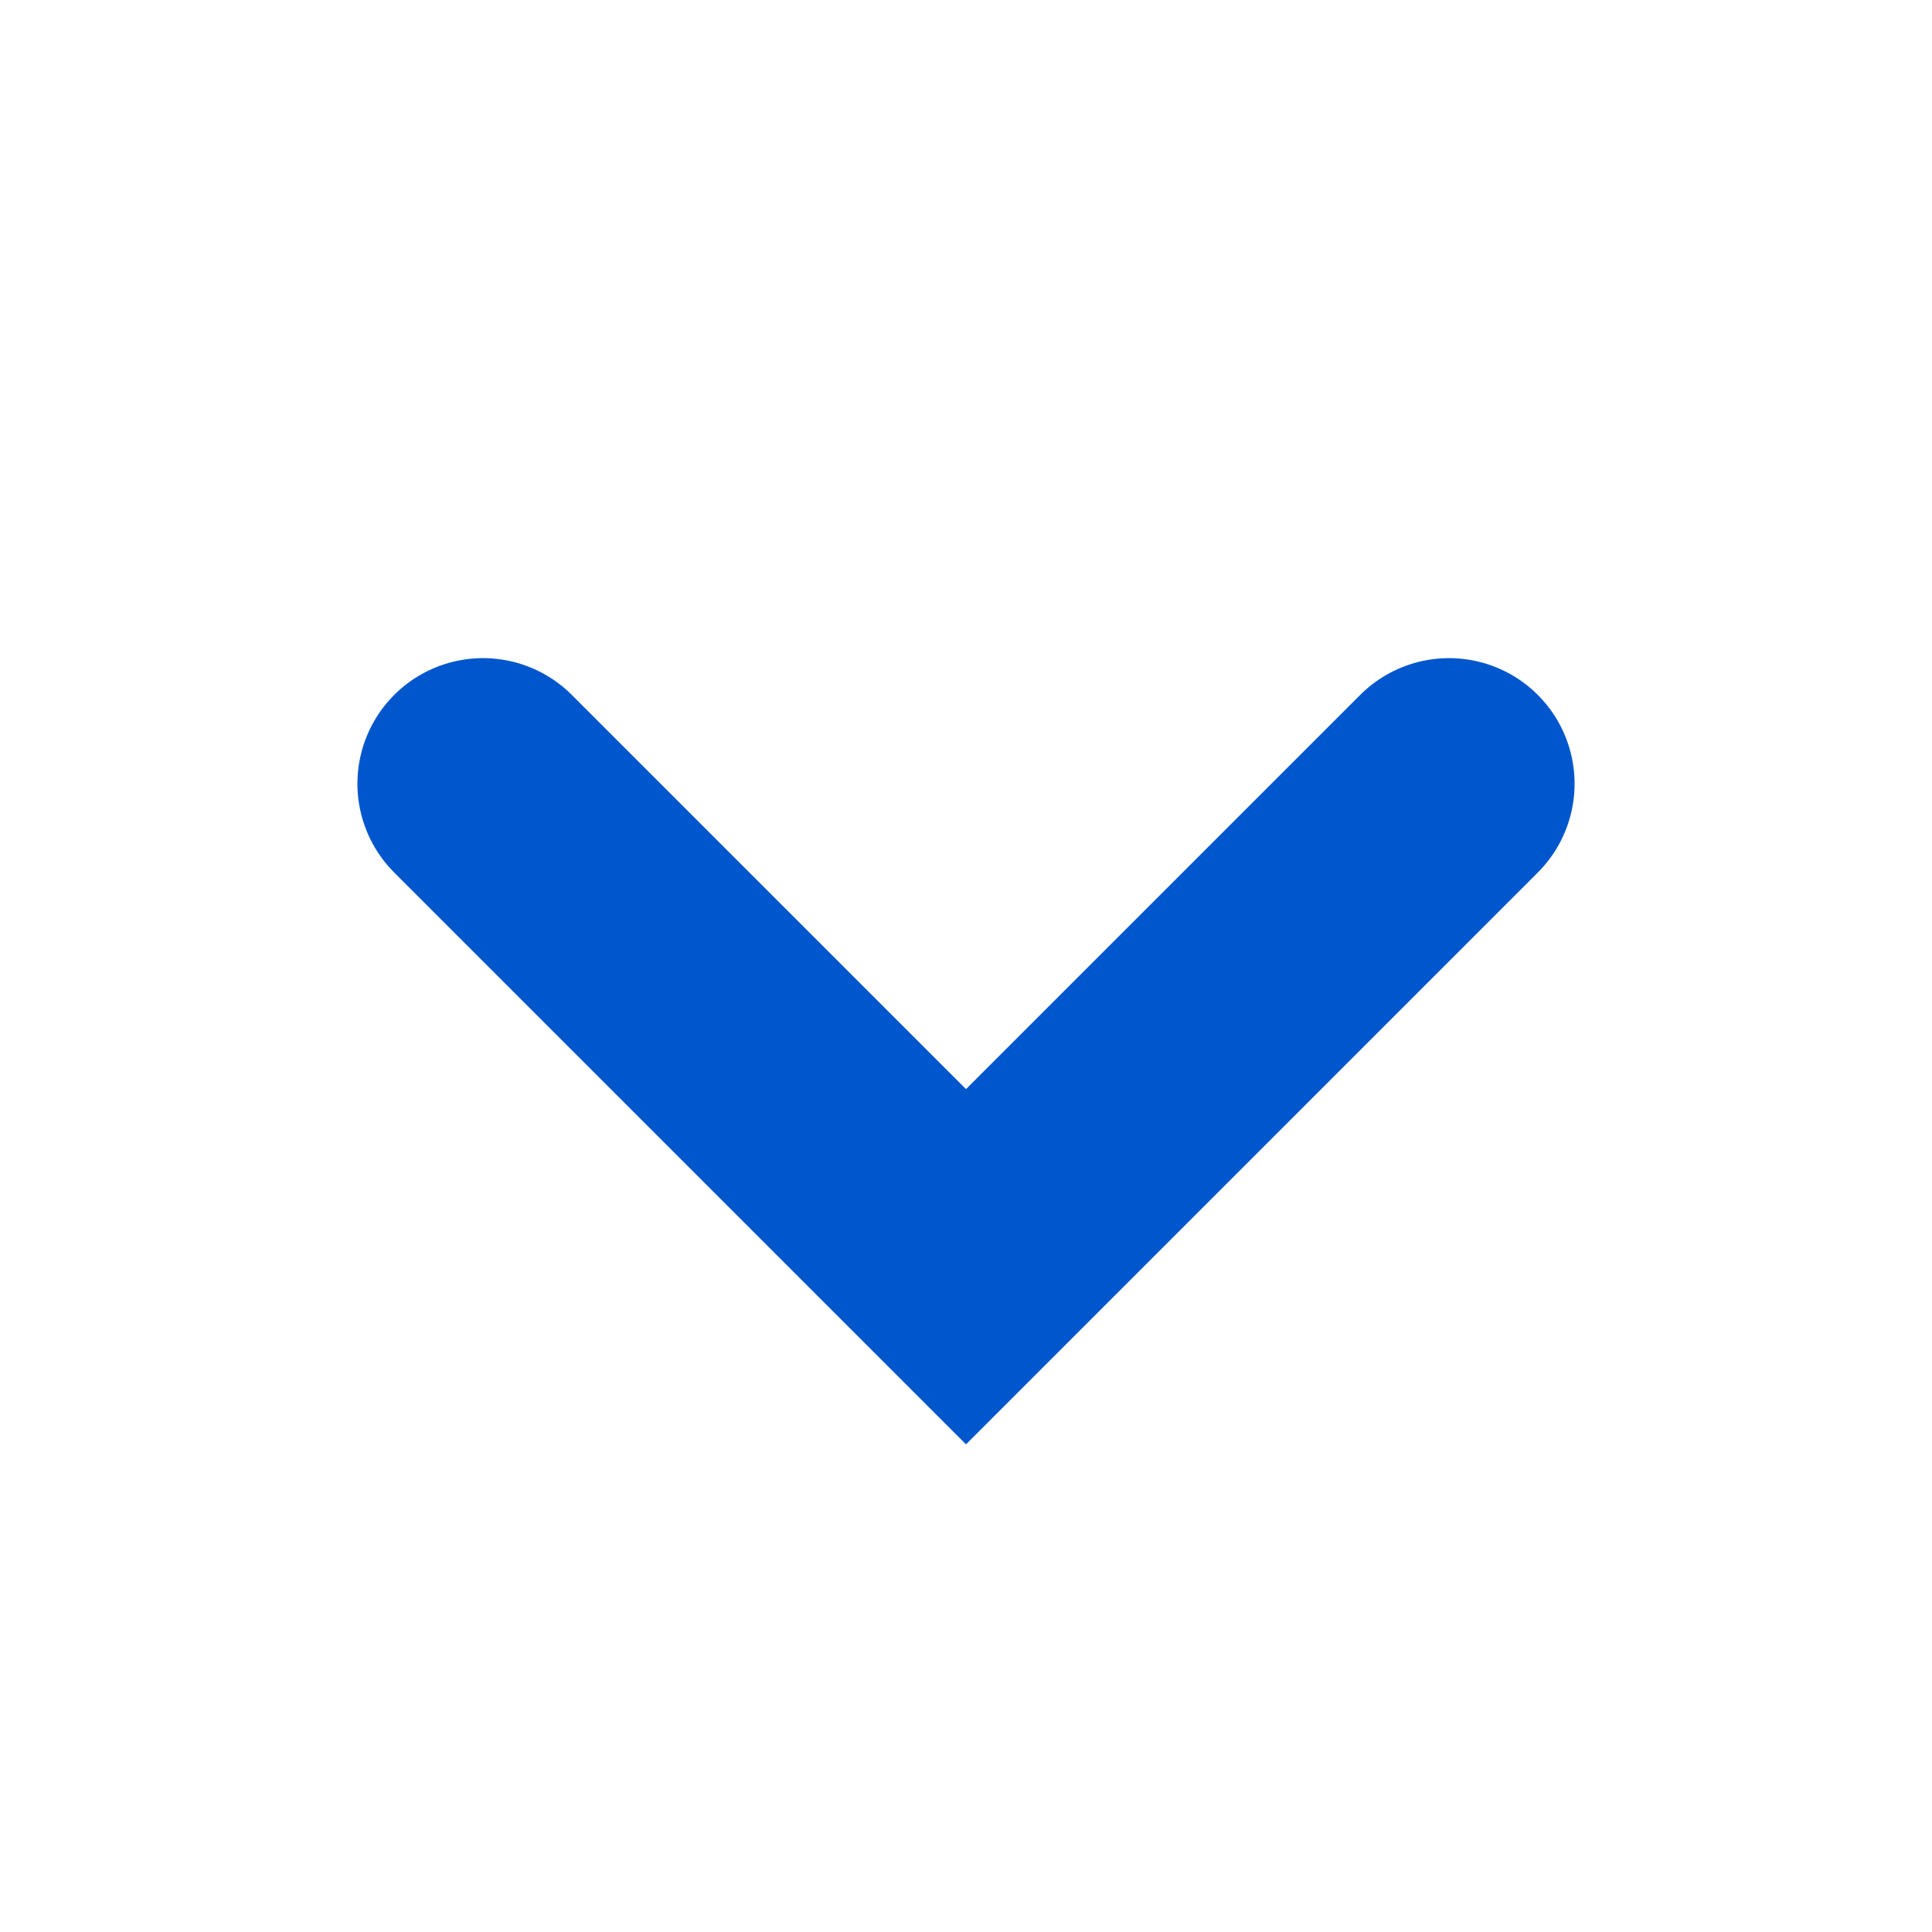 <?xml version="1.0" encoding="utf-8"?>
<svg xmlns="http://www.w3.org/2000/svg" fill="none" height="100%" overflow="visible" preserveAspectRatio="none" style="display: block;" viewBox="0 0 20 20" width="100%">
<g id="arrow_back_ios">
<mask height="20" id="mask0_0_4213" maskUnits="userSpaceOnUse" style="mask-type:alpha" width="20" x="0" y="0">
<rect fill="#D9D9D9" height="20" id="Bounding box" width="20"/>
</mask>
<g mask="url(#mask0_0_4213)">
<path d="M5 8.113L10 13.113L15 8.113" id="Vector 13" stroke="#0056CD" stroke-linecap="round" stroke-width="2.6"/>
</g>
</g>
</svg>